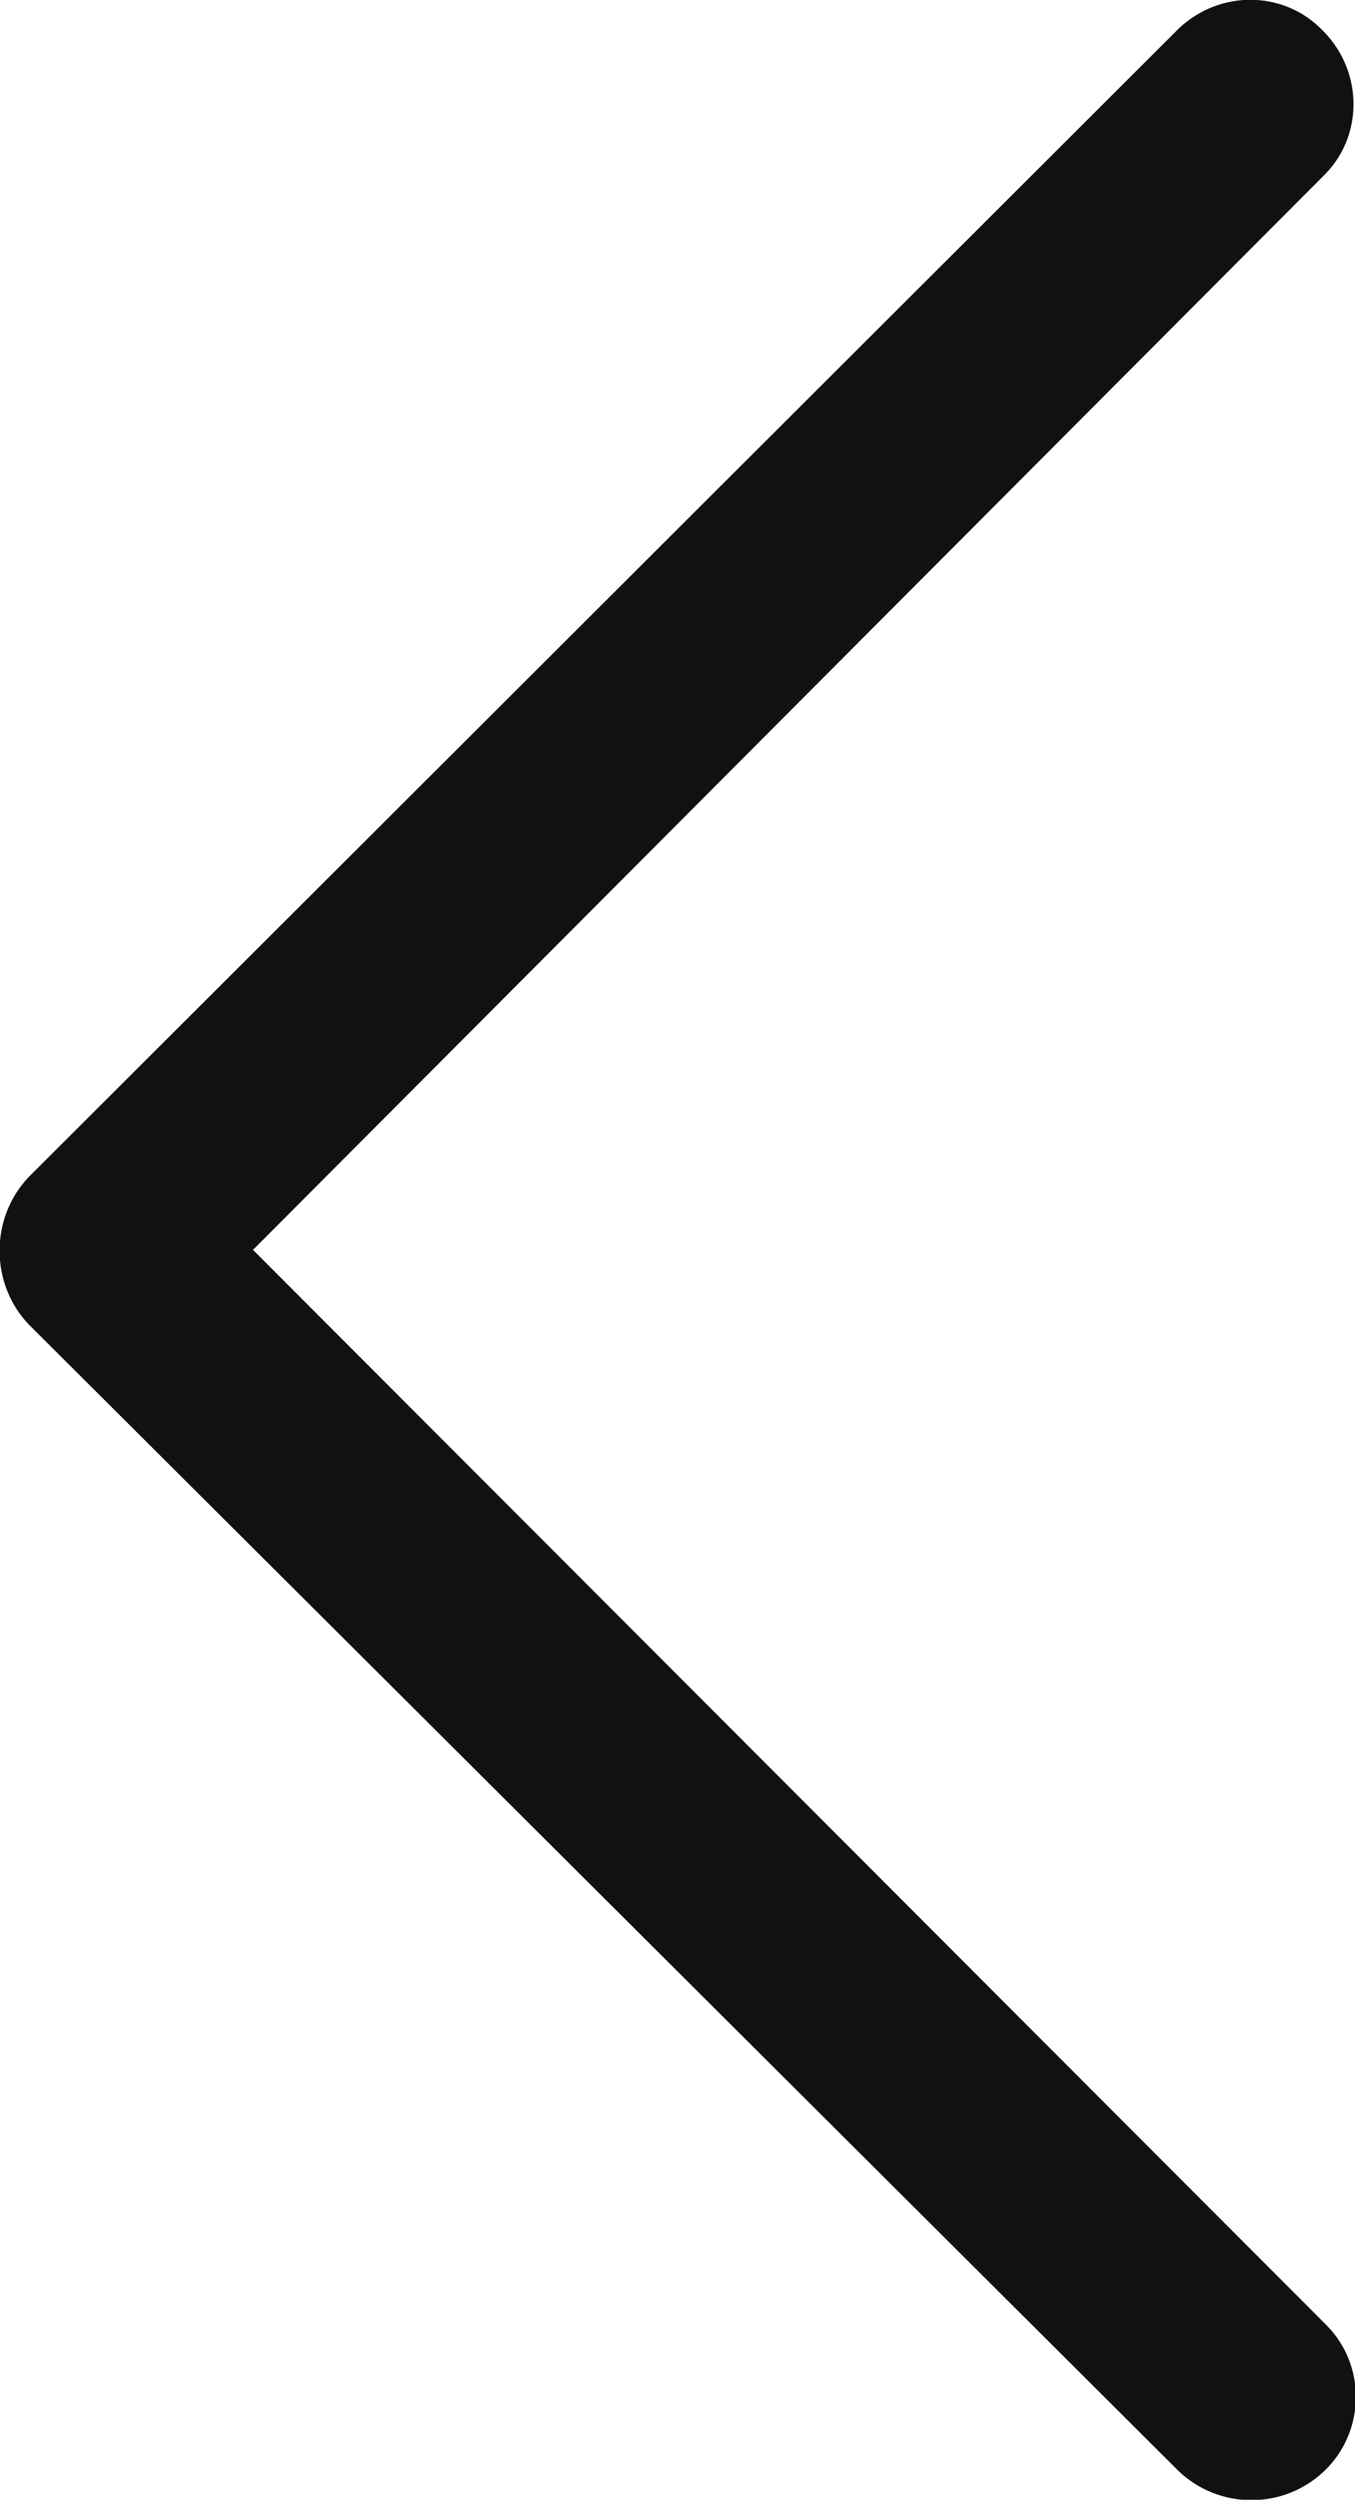 <?xml version="1.0" encoding="utf-8"?>
<!-- Generator: Adobe Illustrator 25.2.0, SVG Export Plug-In . SVG Version: 6.00 Build 0)  -->
<svg version="1.1" id="Vrstva_1" xmlns="http://www.w3.org/2000/svg" xmlns:xlink="http://www.w3.org/1999/xlink" x="0px" y="0px"
	 viewBox="0 0 79.8 147.2" style="enable-background:new 0 0 79.8 147.2;" xml:space="preserve">
<style type="text/css">
	.st0{fill:#111111;}
</style>
<path class="st0" d="M14.9,73.6l63.1,63.2c0,0,0.1,0.1,0.1,0.1c2.4,2.4,2.3,6.3-0.1,8.6c-2.4,2.3-6.2,2.3-8.6,0L1.7,78
	c-2.3-2.4-2.3-6.3,0-8.7L69.3,1.8c0,0,0.1-0.1,0.1-0.1c2.4-2.3,6.2-2.3,8.5,0.1c0,0,0.1,0.1,0.1,0.1c2.3,2.4,2.3,6.2-0.1,8.5
	L14.9,73.6z"/>
</svg>

